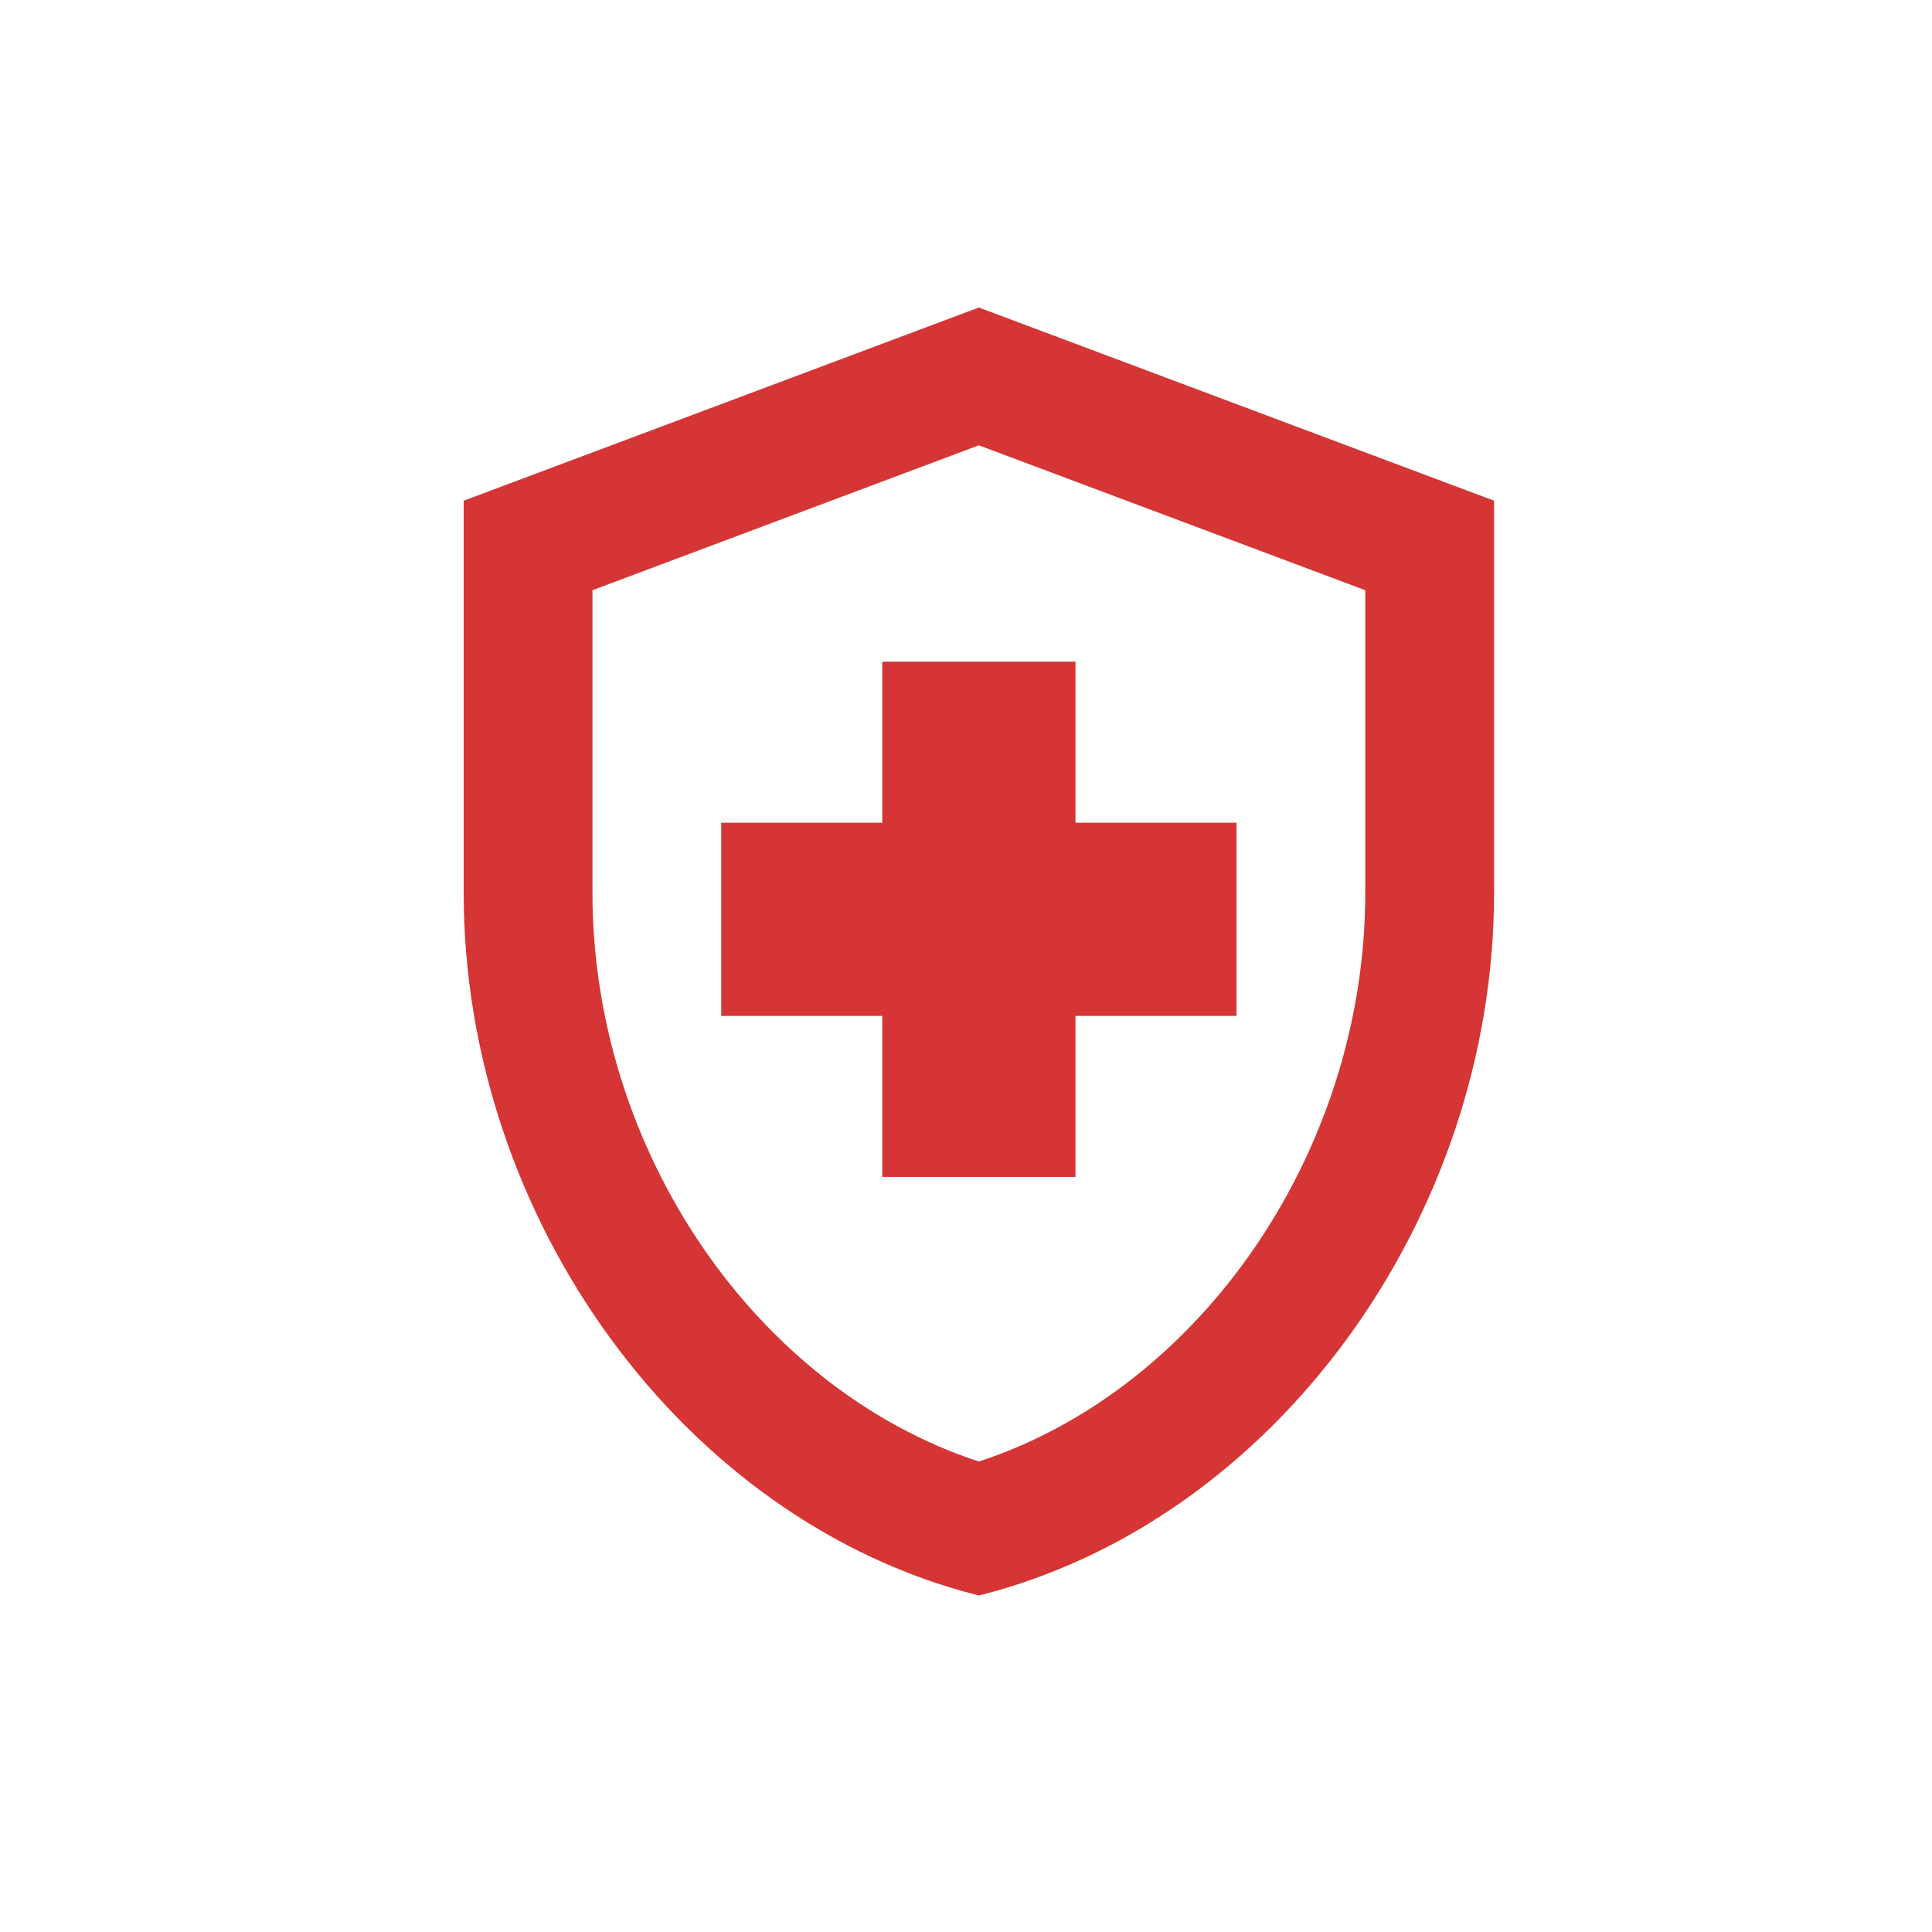 <svg width="65" height="65" viewBox="0 0 65 65" fill="none" xmlns="http://www.w3.org/2000/svg">
<path d="M29.683 34.179H24.266V27.679H29.683V22.262H36.183V27.679H41.6V34.179H36.183V39.596H29.683V34.179ZM32.933 10.346L15.6 16.846V30.041C15.6 40.982 22.988 51.187 32.933 53.679C42.878 51.187 50.266 40.982 50.266 30.041V16.846L32.933 10.346ZM45.933 30.041C45.933 38.707 40.408 46.724 32.933 49.172C25.458 46.724 19.933 38.729 19.933 30.041V19.857L32.933 14.982L45.933 19.857V30.041Z" fill="#D53534"/>
</svg>
